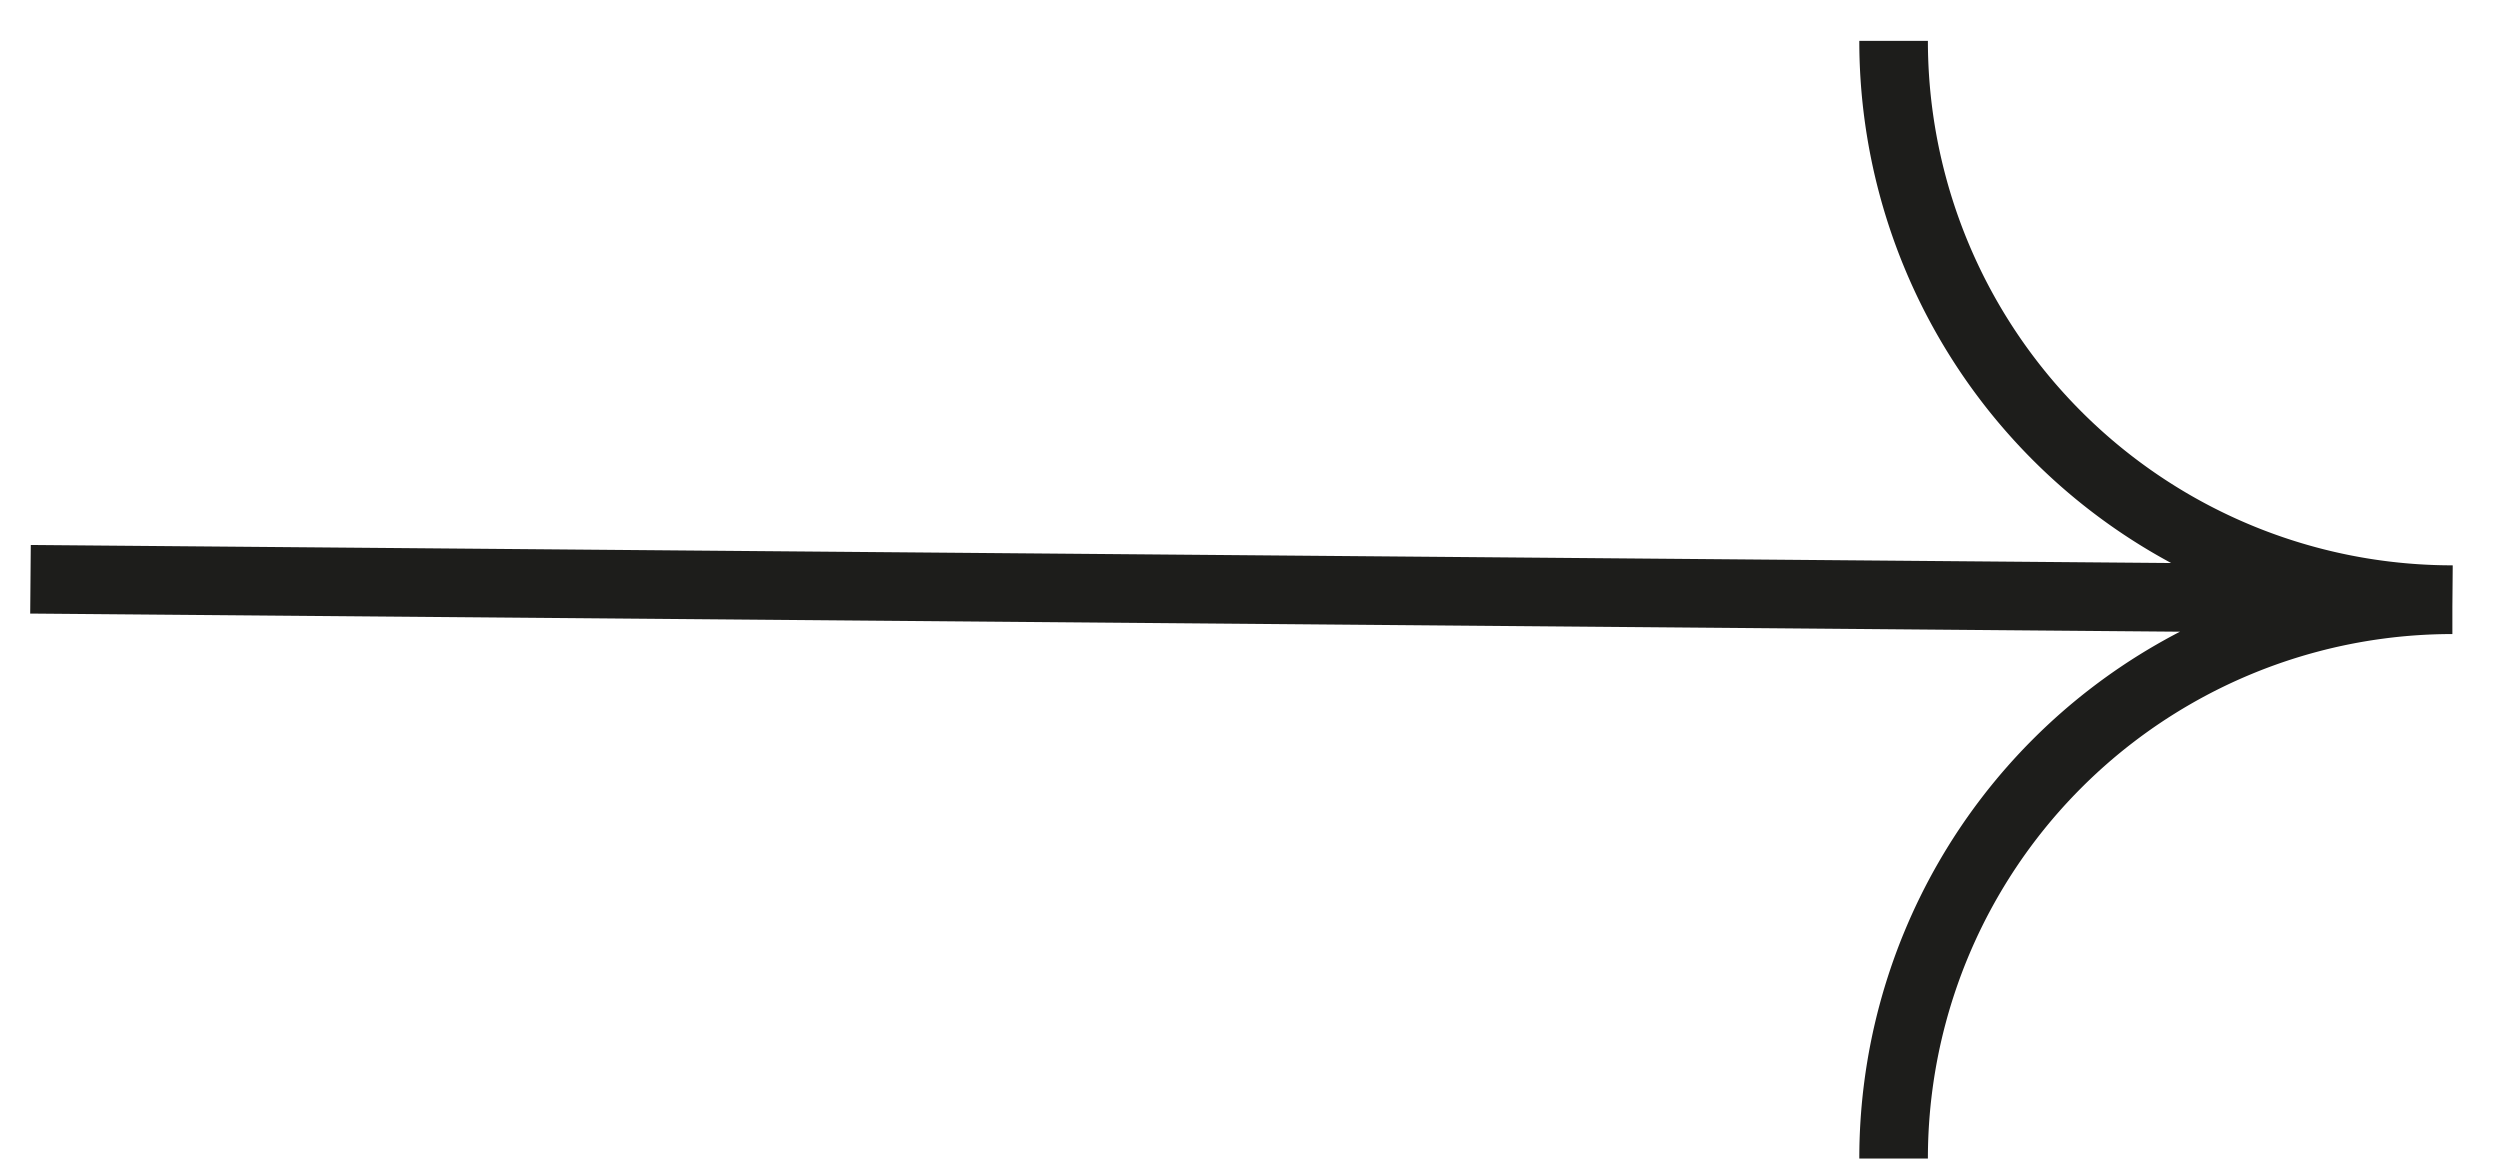 <svg width="41" height="19" xmlns="http://www.w3.org/2000/svg"><title>Group 3 Copy</title><g stroke="#1D1D1B" stroke-width="1.125" fill="none" fill-rule="evenodd"><path d="M31.055 19a9.164 9.164 0 0 1 9.164-9.164M31.055.67a9.164 9.164 0 0 0 9.164 9.164M40.22 9.835.5 9.5"/></g></svg>